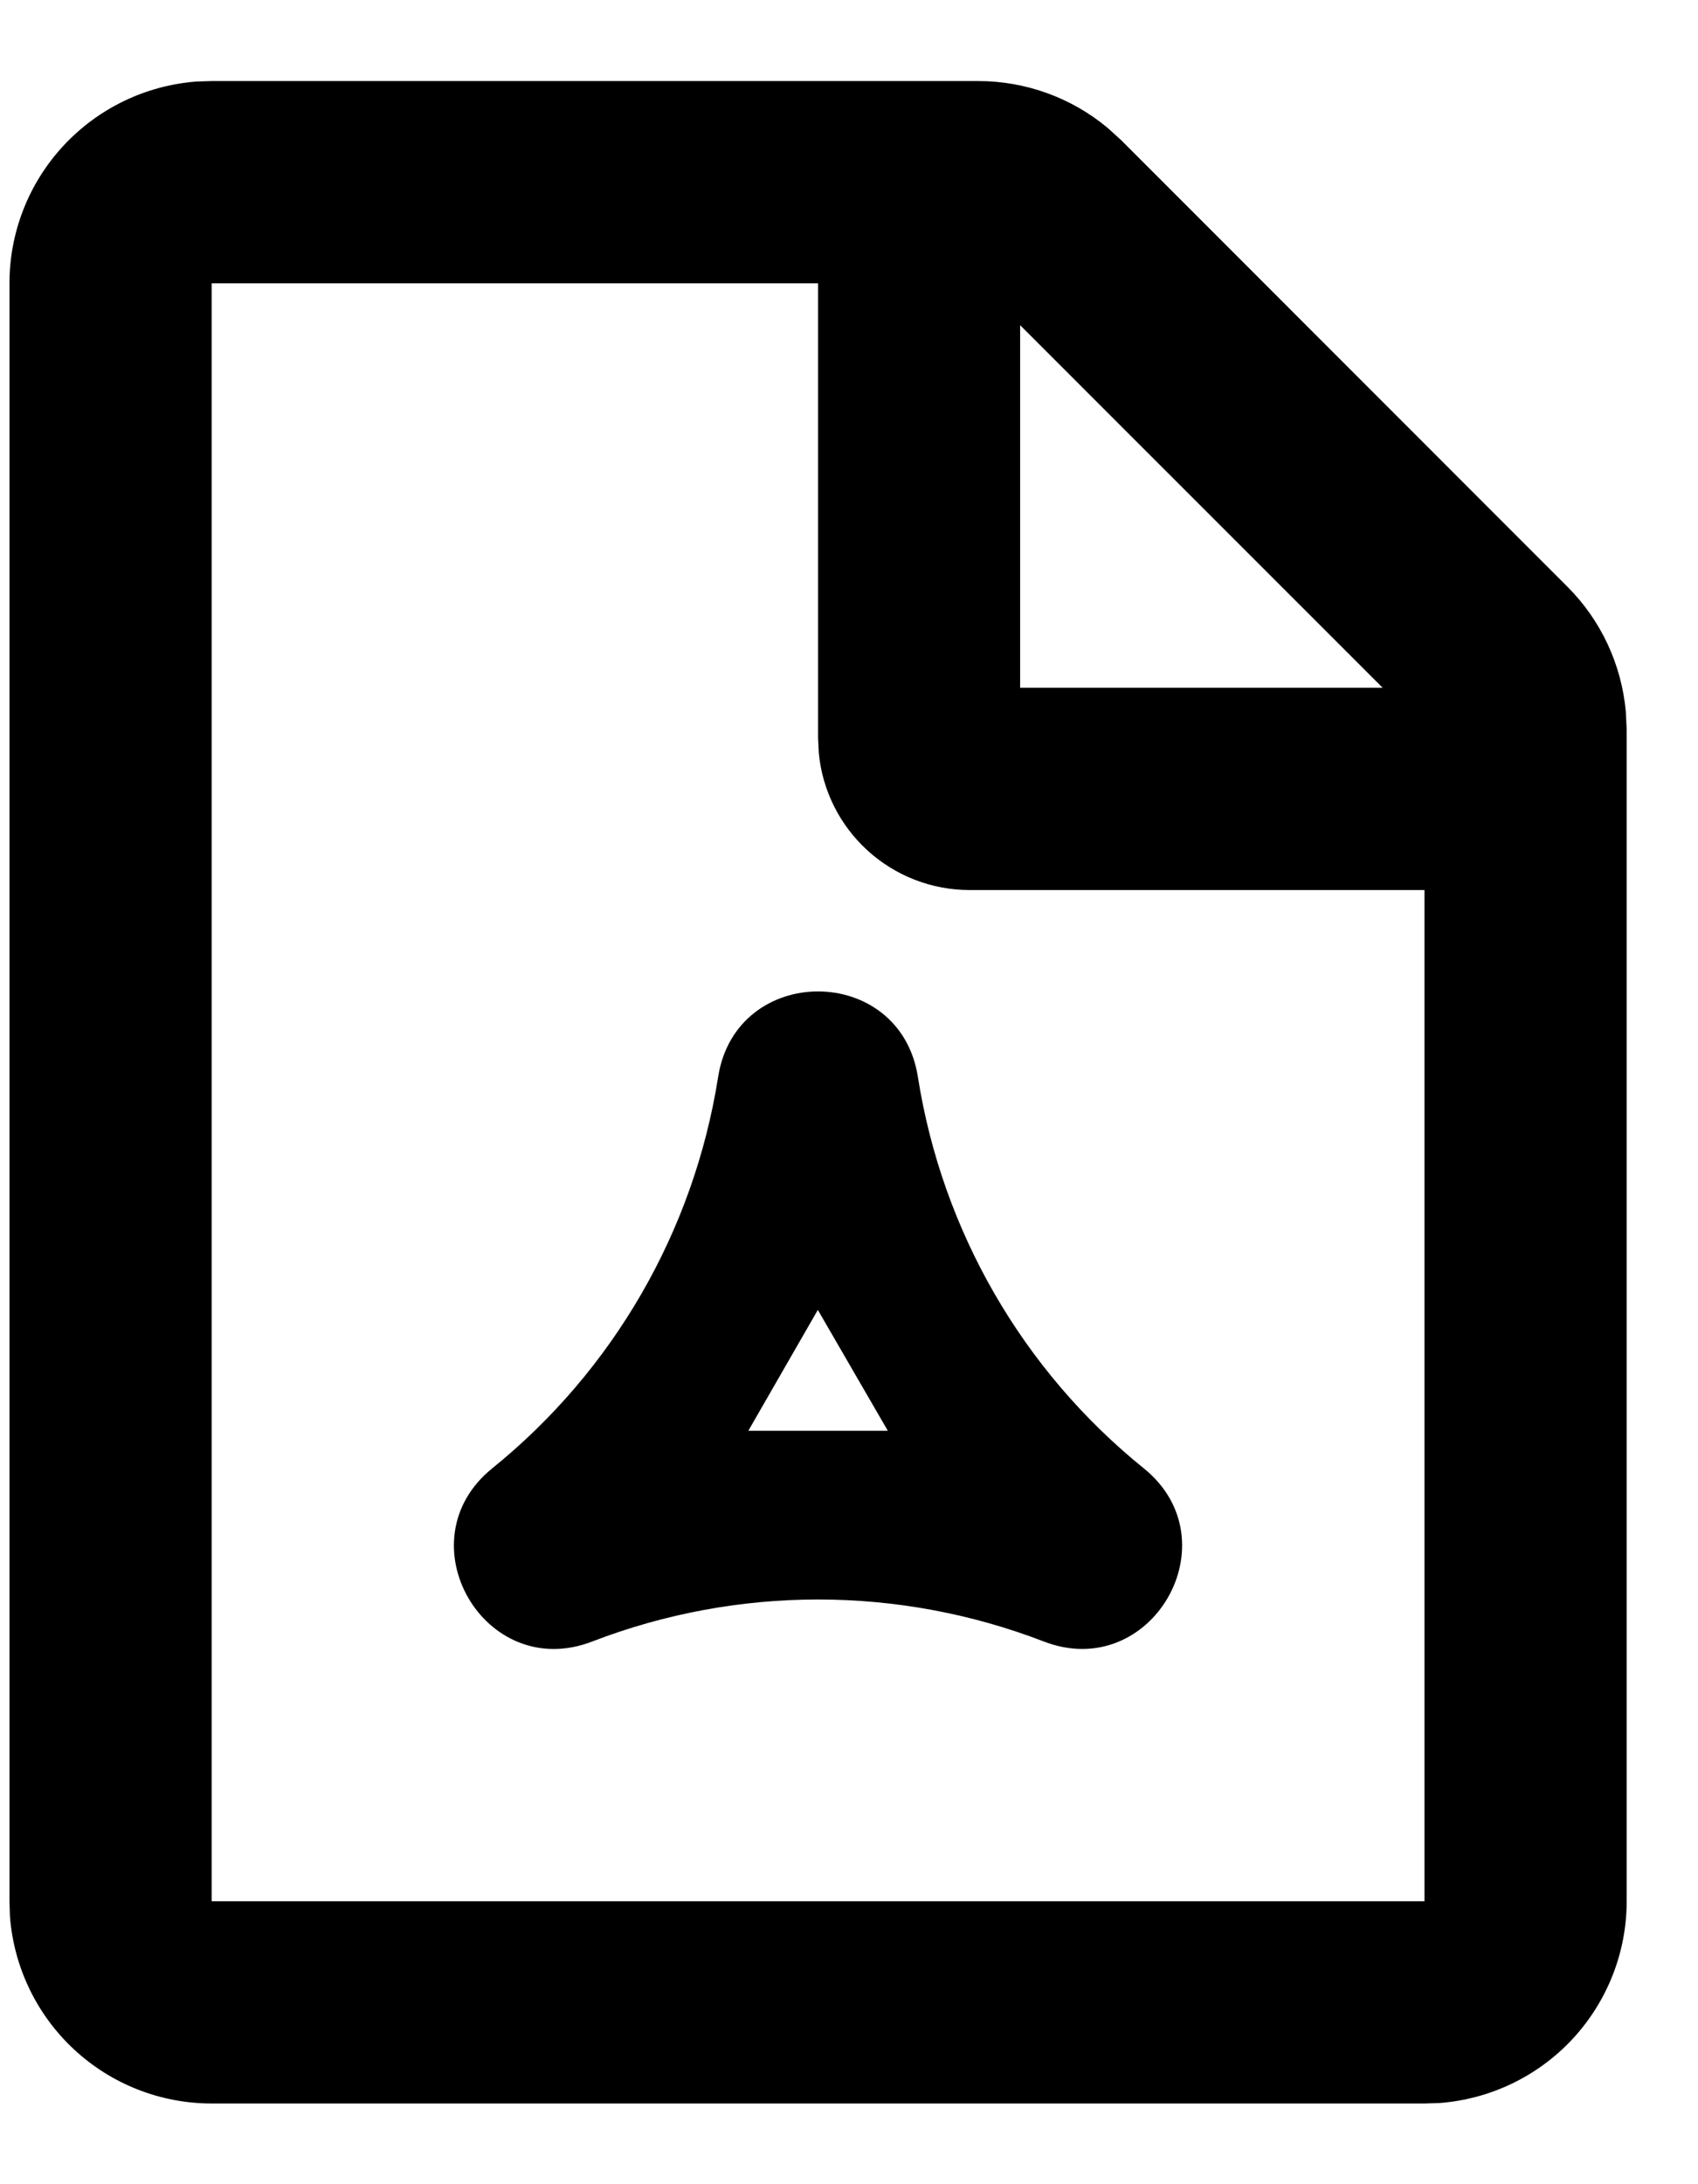 <svg width="14" height="18" viewBox="0 0 14 18" fill="none" xmlns="http://www.w3.org/2000/svg">
<path fill-rule="evenodd" clip-rule="evenodd" d="M8.066 0.668C8.458 0.668 8.837 0.806 9.136 1.057L9.245 1.156L12.923 4.835C13.2 5.111 13.37 5.477 13.405 5.866L13.412 6.013V15.668C13.412 16.088 13.253 16.493 12.967 16.802C12.681 17.11 12.289 17.299 11.87 17.331L11.745 17.335H1.745C1.324 17.335 0.919 17.176 0.611 16.89C0.303 16.604 0.114 16.212 0.082 15.793L0.078 15.668V2.335C0.078 1.914 0.237 1.509 0.523 1.201C0.809 0.893 1.2 0.704 1.62 0.672L1.745 0.668H8.066ZM6.745 2.335H1.745V15.668H11.745V7.335H7.995C7.684 7.335 7.384 7.219 7.154 7.01C6.924 6.801 6.78 6.514 6.751 6.205L6.745 6.085V2.335ZM7.568 8.875C7.768 10.144 8.431 11.294 9.431 12.101C10.17 12.699 9.494 13.869 8.607 13.528C7.409 13.066 6.081 13.066 4.882 13.528C3.995 13.87 3.319 12.699 4.058 12.101C5.057 11.294 5.721 10.144 5.921 8.875C6.069 7.935 7.421 7.936 7.568 8.875ZM6.743 10.795L6.17 11.791H7.32L6.743 10.795ZM8.411 2.68V5.668H11.4L8.411 2.68Z" fill="black"/>
</svg>
